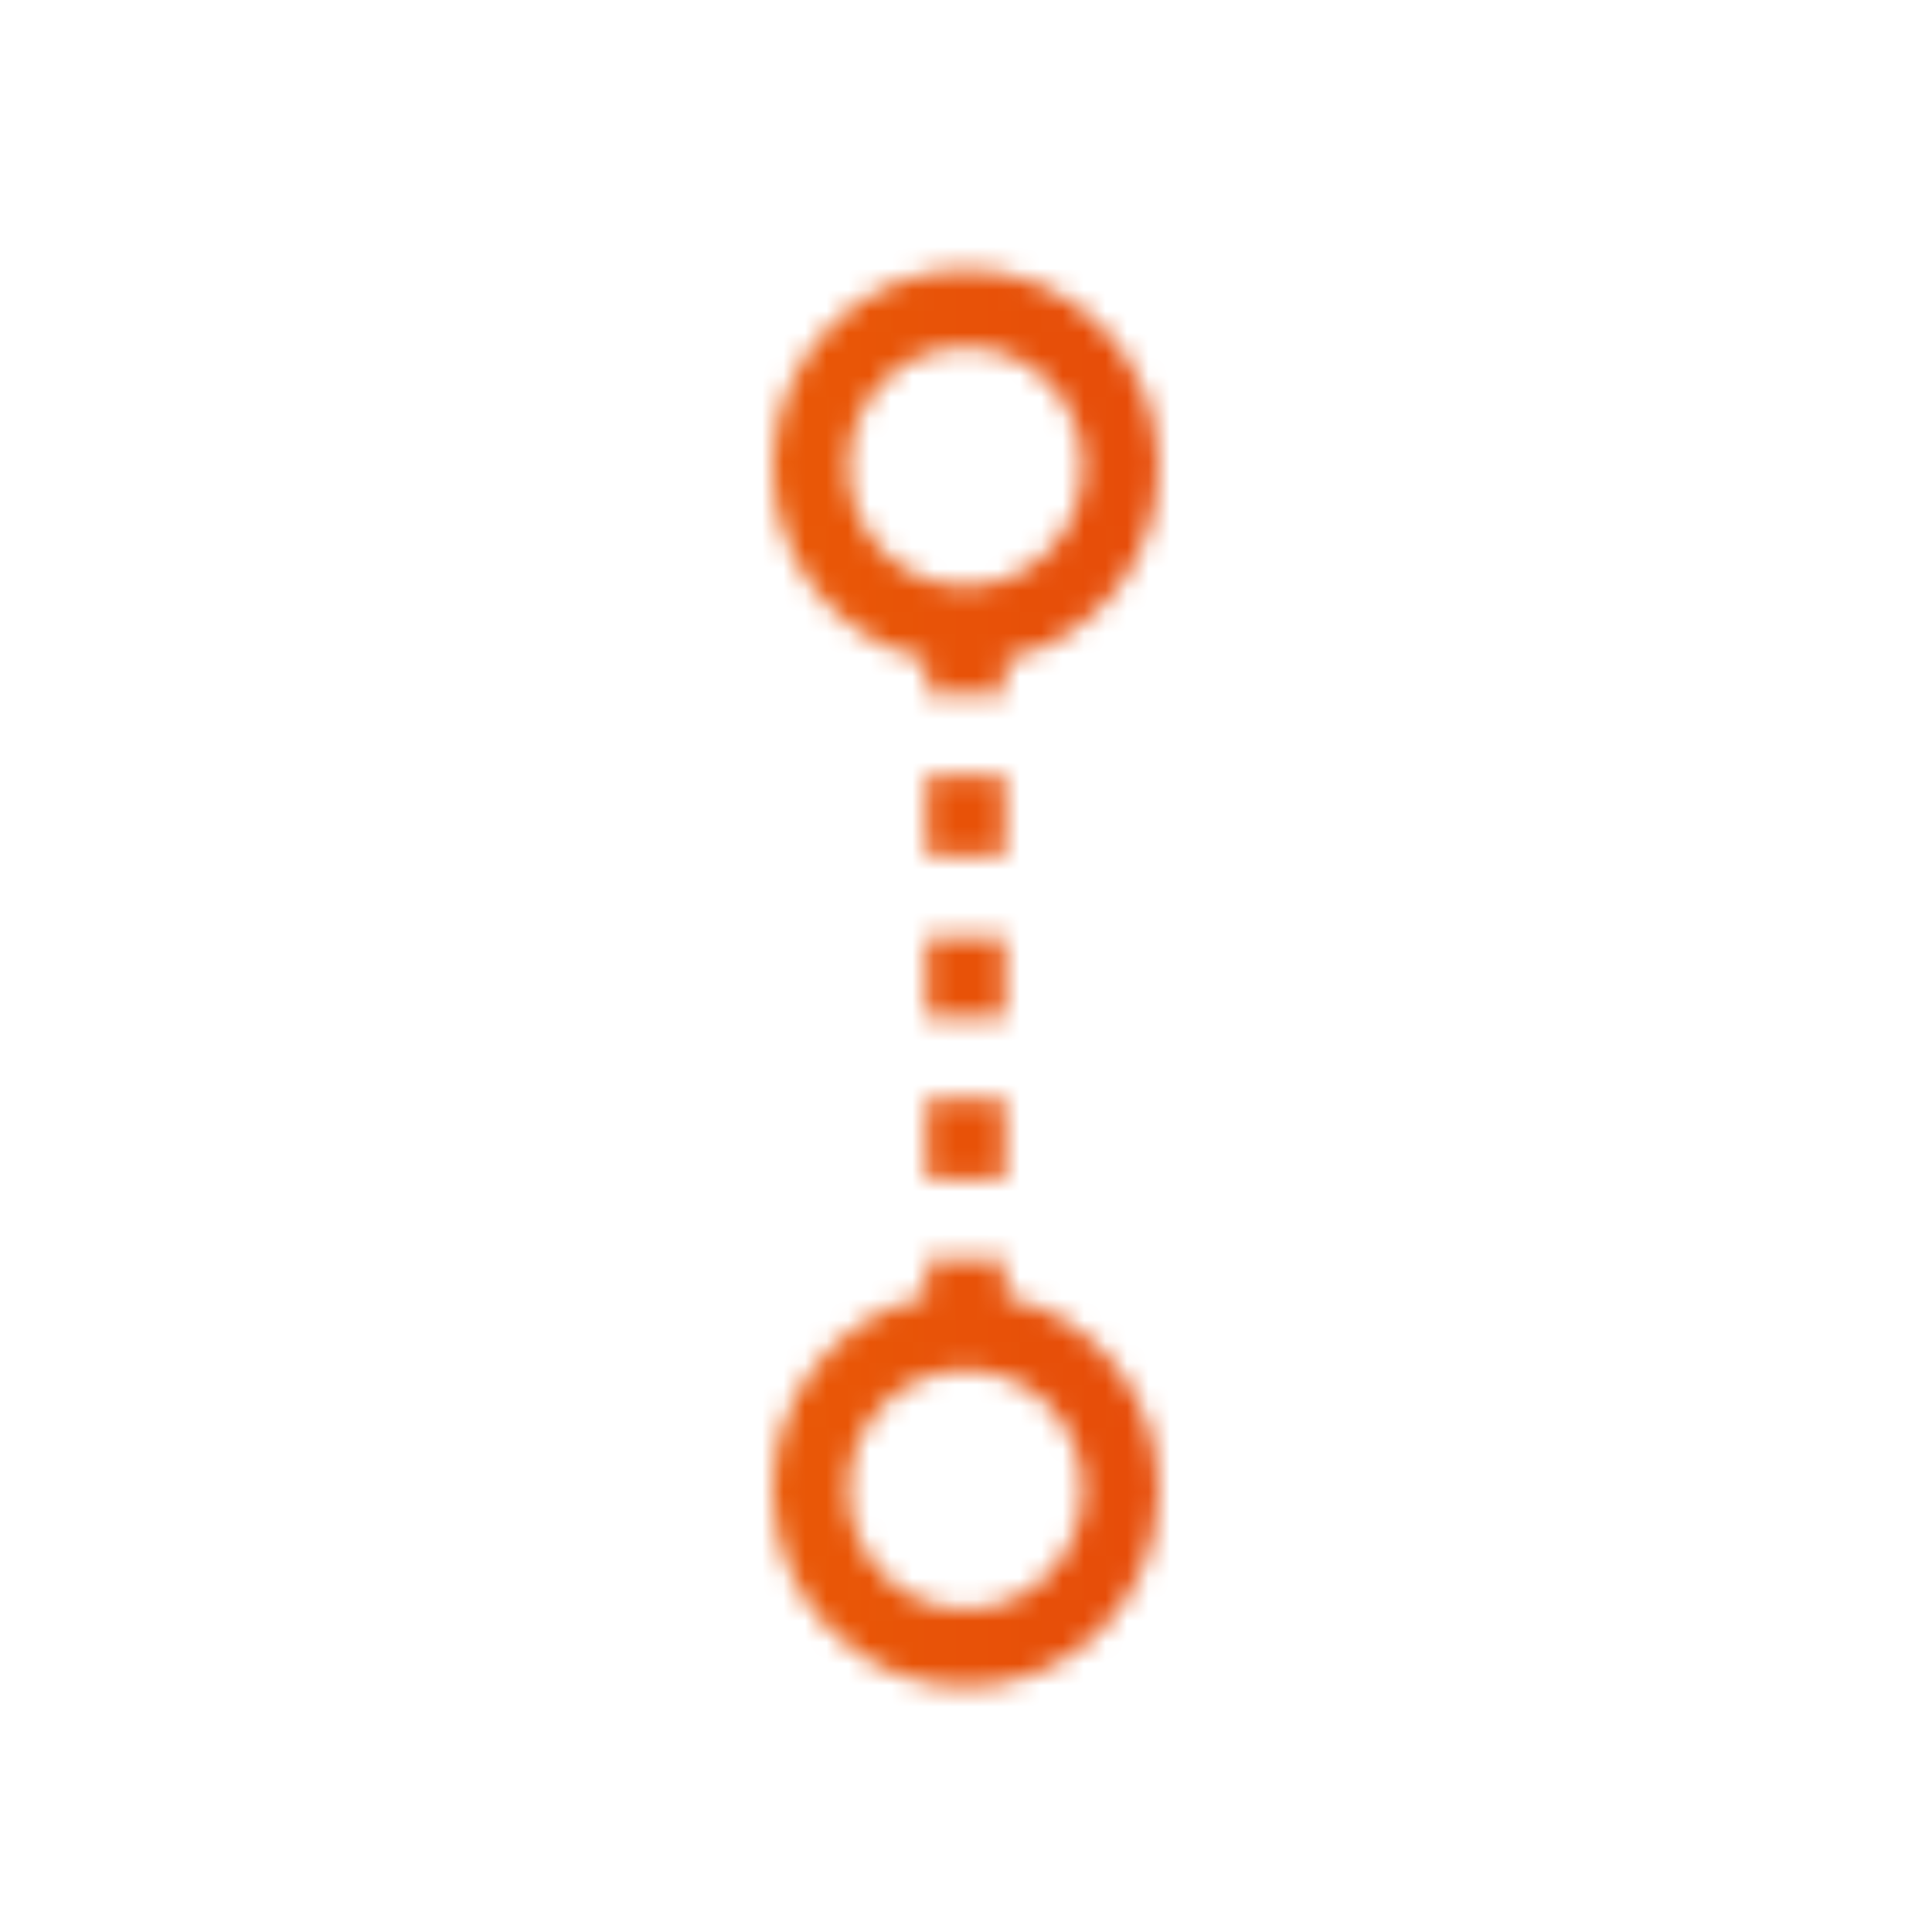 <?xml version="1.0" encoding="UTF-8"?>
<svg width="90px" height="90px" viewBox="0 0 90 90" version="1.1" xmlns="http://www.w3.org/2000/svg" xmlns:xlink="http://www.w3.org/1999/xlink">
    <title>icons/self-invest-service</title>
    <defs>
        <path d="M46.813,58.691 L46.813,60.401 C50.896,61.265 53.974,64.97 53.974,69.395 C53.974,74.46 49.942,78.58 44.987,78.58 C40.032,78.58 36,74.46 36,69.395 C36,64.97 39.078,61.265 43.161,60.401 L43.161,60.401 L43.161,58.691 L46.813,58.691 Z M44.987,63.817 C41.978,63.817 39.529,66.319 39.529,69.395 C39.529,72.471 41.978,74.973 44.987,74.973 C47.996,74.973 50.445,72.471 50.445,69.395 C50.445,66.319 47.996,63.817 44.987,63.817 Z M46.813,51.17 L46.813,54.903 L43.161,54.903 L43.161,51.17 L46.813,51.17 Z M46.813,43.649 L46.813,47.382 L43.161,47.382 L43.161,43.649 L46.813,43.649 Z M46.813,36.129 L46.813,39.861 L43.161,39.861 L43.161,36.129 L46.813,36.129 Z M44.987,12.555 C49.942,12.555 53.974,16.676 53.974,21.741 C53.974,26.166 50.896,29.871 46.813,30.735 L46.813,30.735 L46.813,32.34 L43.161,32.34 L43.161,30.735 C39.078,29.871 36,26.166 36,21.741 C36,16.676 40.032,12.555 44.987,12.555 Z M44.987,16.163 C41.978,16.163 39.529,18.665 39.529,21.741 C39.529,24.817 41.978,27.319 44.987,27.319 C47.996,27.319 50.445,24.817 50.445,21.741 C50.445,18.665 47.996,16.163 44.987,16.163 Z" id="path-1"></path>
        <linearGradient x1="-1.11022302e-14%" y1="50%" x2="100%" y2="50%" id="linearGradient-3">
            <stop stop-color="#EF7100" offset="0%"></stop>
            <stop stop-color="#E5460B" offset="69.754%"></stop>
            <stop stop-color="#E13510" offset="100%"></stop>
        </linearGradient>
    </defs>
    <g id="icons/self-invest-service" stroke="none" stroke-width="1" fill="none" fill-rule="evenodd">
        <mask id="mask-2" fill="white">
            <use xlink:href="#path-1"></use>
        </mask>
        <g></g>
        <g id="Group" mask="url(#mask-2)" fill="url(#linearGradient-3)">
            <g id="🎨-color">
                <rect id="IFA-Gradient" x="0" y="0" width="90" height="90"></rect>
            </g>
        </g>
    </g>
</svg>